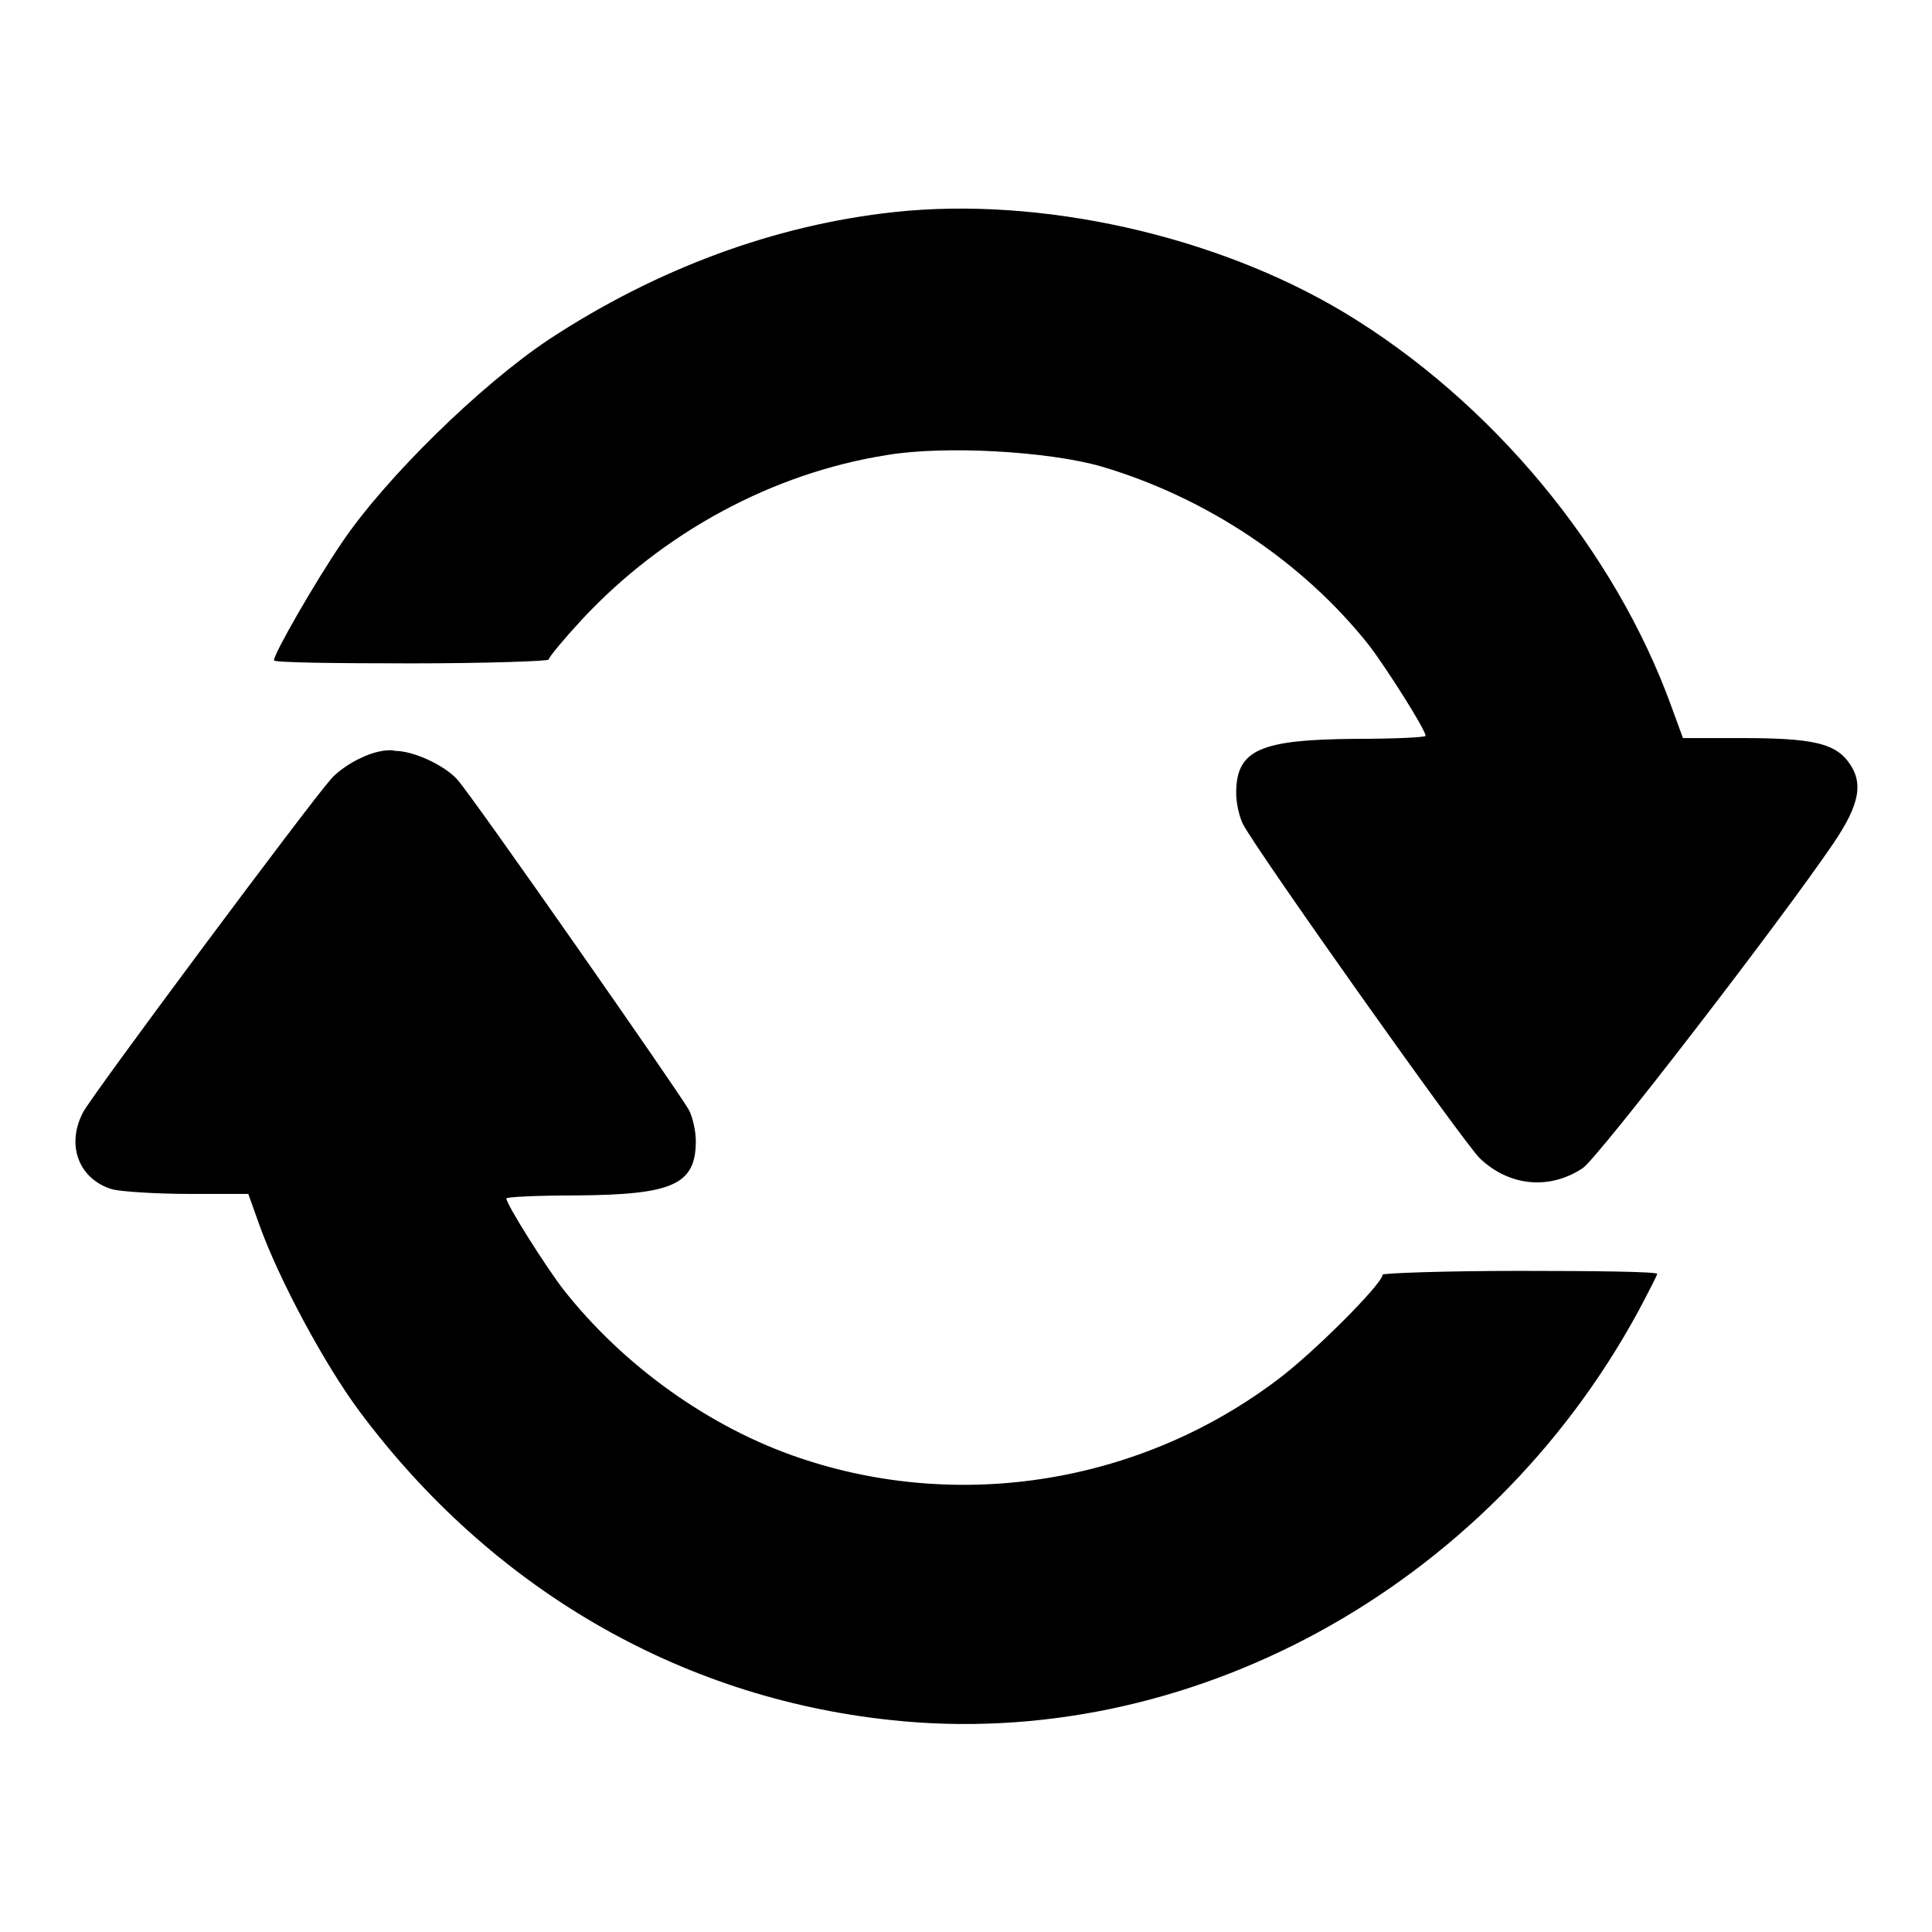 <?xml version="1.0" encoding="utf-8"?>
<!-- Svg Vector Icons : http://www.onlinewebfonts.com/icon -->
<!DOCTYPE svg PUBLIC "-//W3C//DTD SVG 1.1//EN" "http://www.w3.org/Graphics/SVG/1.1/DTD/svg11.dtd">
<svg version="1.1" xmlns="http://www.w3.org/2000/svg" xmlns:xlink="http://www.w3.org/1999/xlink" x="0px" y="0px" viewBox="0 0 256 256" enable-background="new 0 0 256 256" xml:space="preserve">
<g><g><g><path fill="#000000" d="M118.5,28.1C102.7,29.8,87,35.6,72.7,45c-9,6-21.6,18.3-27.4,26.9c-3.6,5.3-9,14.7-9,15.6c0,0.3,8.2,0.4,18.2,0.4c10,0,18.2-0.3,18.2-0.5c0-0.3,2-2.7,4.4-5.3c10.7-11.5,25.2-19.4,40.4-21.8c7.7-1.3,21.4-0.5,28.4,1.5c13.9,4.1,26.7,12.6,35.5,23.7c2.3,3,7.5,11.2,7.5,12c0,0.2-4.1,0.4-9.2,0.4c-12.7,0.1-15.9,1.4-15.9,7.2c0,1.3,0.4,3.1,0.9,4.1c1.8,3.5,29.3,42.3,31.4,44.3c3.9,3.7,9.2,4.2,13.6,1.3c2-1.3,26.2-32.7,33.2-43c3.6-5.3,4.1-8.2,1.9-11c-1.8-2.3-4.8-3-13.8-3H223l-1.5-4.1c-7.5-20.8-23.8-40.5-43.4-52.3C161.1,31.2,137.9,26,118.5,28.1z"/><path fill="#000000" d="M47.9,100.4c-1.4,0.6-3.3,1.9-4.1,2.9c-2.7,3-31.7,41.9-32.8,44.1c-2.3,4.4-0.5,8.9,3.9,10.2c1.3,0.3,5.8,0.6,10.2,0.6h7.8l1.5,4.2c2.6,7.2,8.6,18.4,13.3,24.7c17.4,23.3,42.2,37.8,70.2,40.8c39.3,4.3,79.1-17.3,99.1-54c1.4-2.6,2.6-5,2.6-5.1c0-0.3-8.2-0.4-18.2-0.4c-10,0-18.2,0.3-18.2,0.5c0,1.2-9.2,10.4-13.9,13.9c-18.1,13.7-42,17.6-63.3,10.4c-11.9-4-23.4-12.2-31.4-22.4c-2.3-3-7.5-11.2-7.5-12c0-0.2,4.1-0.4,9.3-0.4c12.7-0.1,15.8-1.4,15.8-7.2c0-1.3-0.4-3.1-0.9-4.1c-1.2-2.2-28.7-41.6-30.7-43.8c-1.7-1.9-5.8-3.8-8.2-3.8C51.3,99.2,49.3,99.7,47.9,100.4z"/></g></g></g>
</svg>